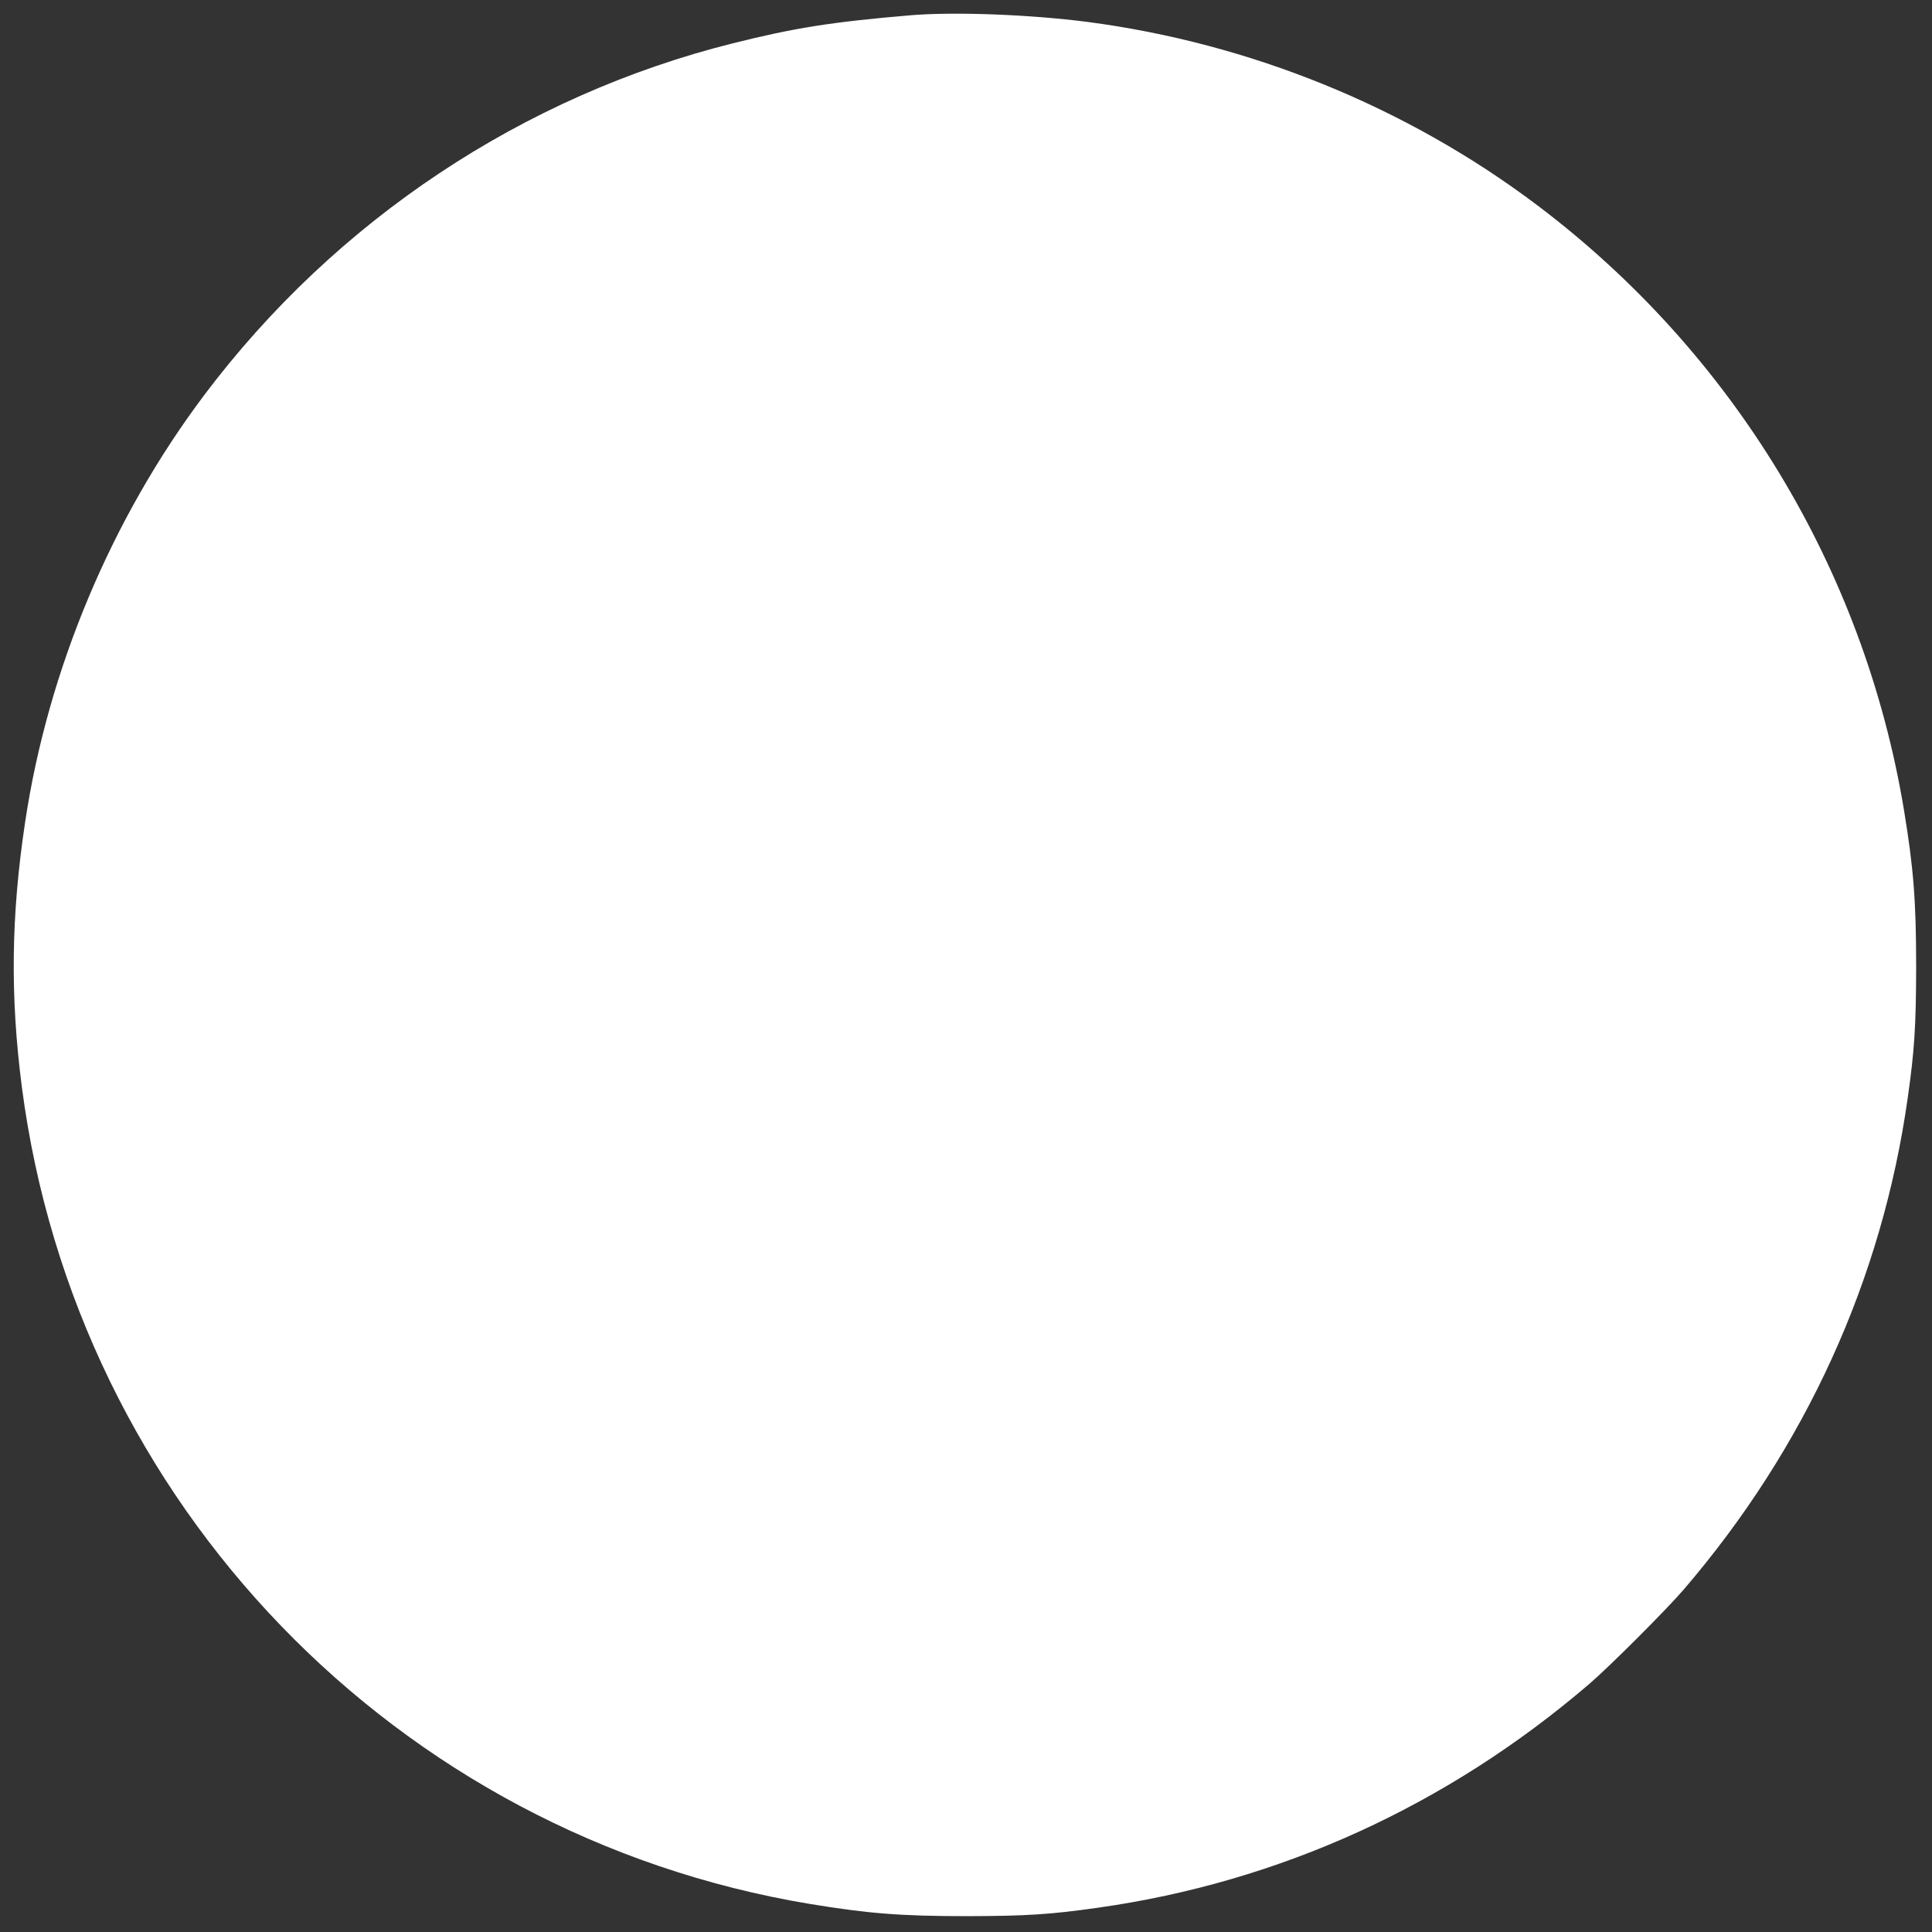 <?xml version="1.0" standalone="no"?>
<!DOCTYPE svg PUBLIC "-//W3C//DTD SVG 20010904//EN"
 "http://www.w3.org/TR/2001/REC-SVG-20010904/DTD/svg10.dtd">
<svg version="1.0" xmlns="http://www.w3.org/2000/svg"
 width="1280pt" height="1280pt" viewBox="0 0 1280 1280"
 preserveAspectRatio="xMidYMid meet">
<rect x="0" y="0" width="1280" height="1280" fill="#333333" stroke="none"/>
<g transform="translate(0,1280) scale(0.1,-0.1)"
fill="#ffffff" stroke="none">
<path d="M6035 12699 c-523 -44 -773 -84 -1180 -186 -1390 -348 -2629 -1172
-3500 -2328 -616 -818 -1038 -1823 -1189 -2835 -93 -619 -99 -1152 -21 -1753
359 -2757 2480 -4956 5220 -5411 389 -64 602 -81 1045 -81 390 1 550 11 865
56 1204 170 2315 677 3255 1483 135 116 510 491 626 626 806 940 1313 2051
1483 3255 45 315 55 475 56 865 0 443 -17 656 -81 1045 -265 1596 -1134 3028
-2429 4005 -863 651 -1903 1074 -2982 1215 -380 49 -881 68 -1168 44z"/>
</g>
</svg>
